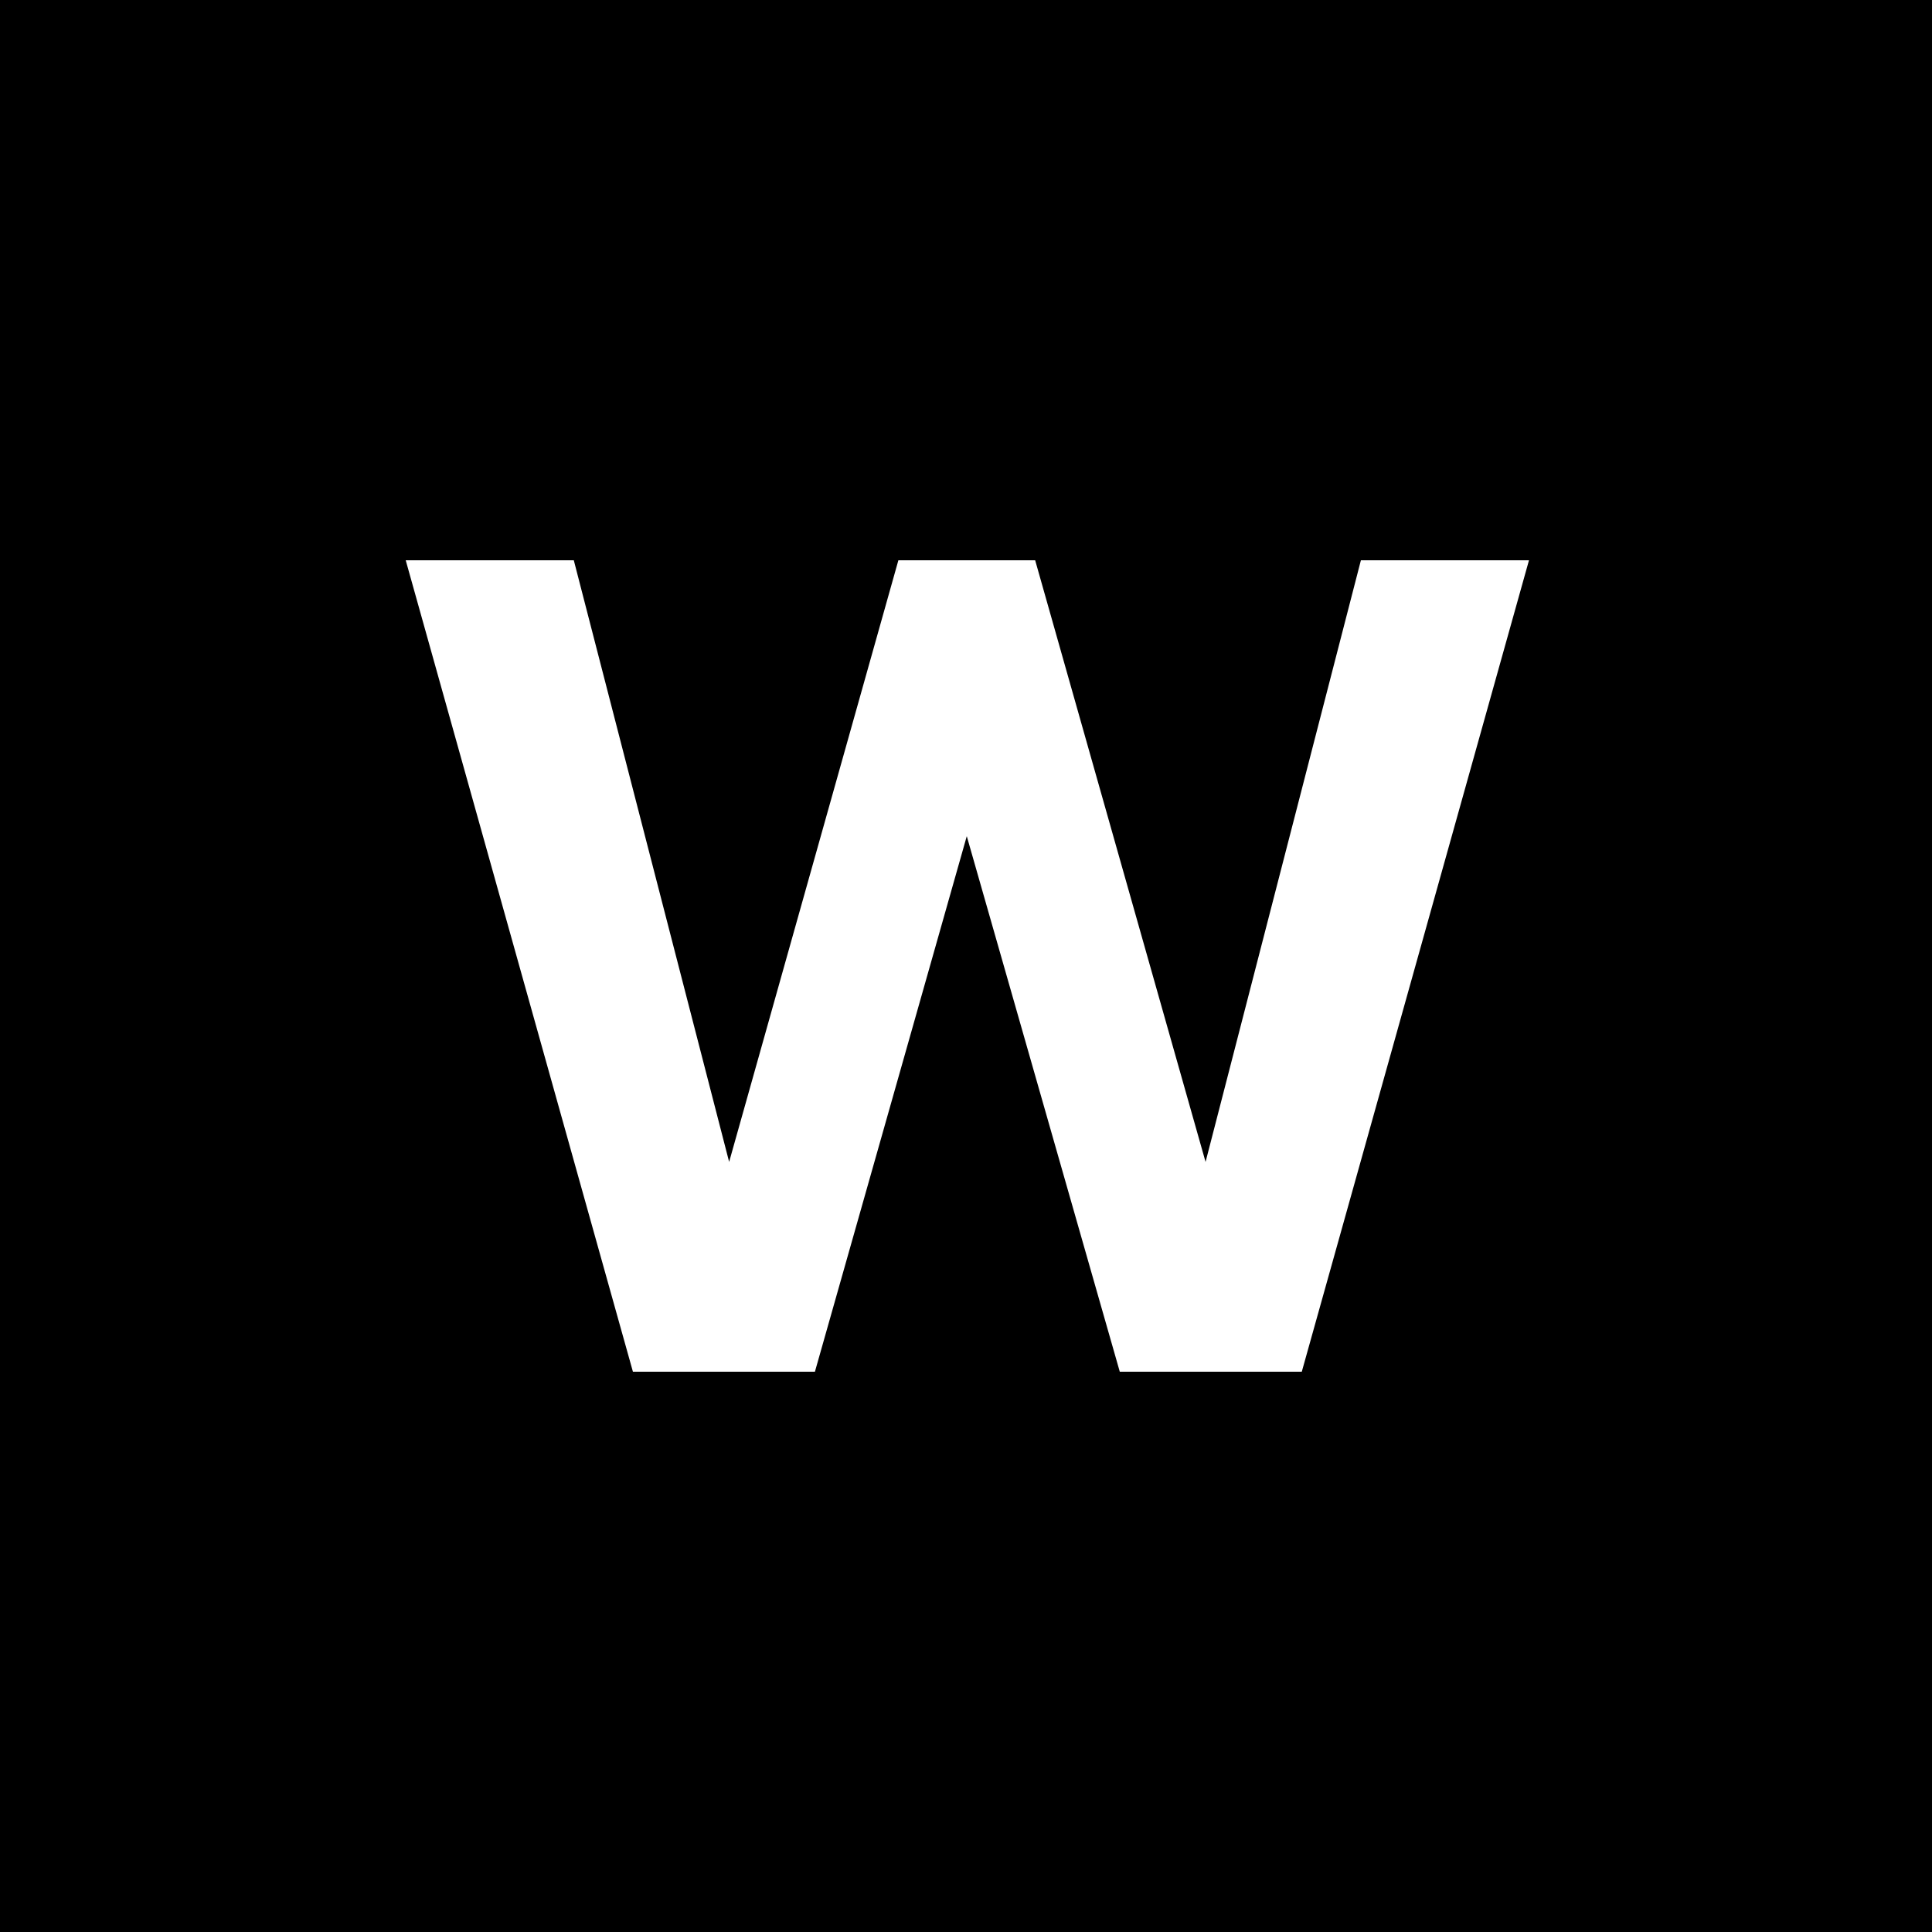 <svg width="500" height="500" viewBox="0 0 500 500" fill="none" xmlns="http://www.w3.org/2000/svg">
<rect width="500" height="500" fill="black"/>
<path d="M163.8 355L105 145H148.5L188.7 300.7L232.5 145H267.9L312 300.7L352.2 145H395.7L336.9 355H289.8L250.2 216.4L210.9 355H163.8Z" fill="white"/>
</svg>
